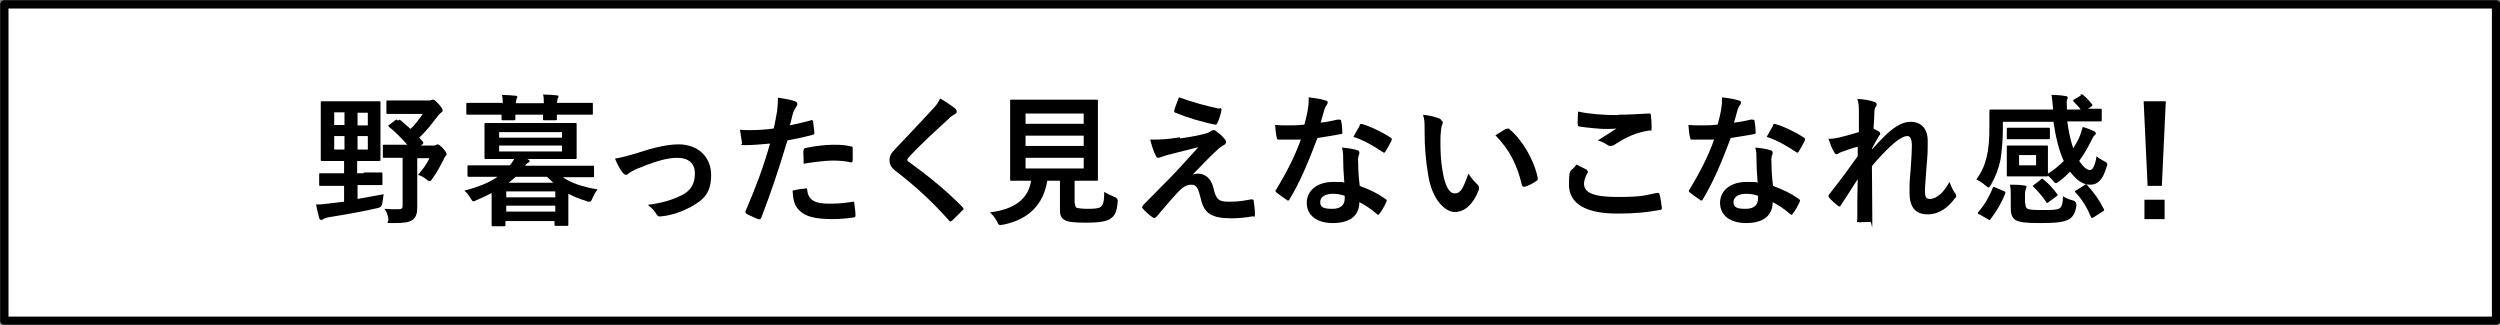 <?xml version="1.0" encoding="UTF-8"?><svg id="b" xmlns="http://www.w3.org/2000/svg" viewBox="0 0 632.1 82.1"><rect x="0" y="0" width="632.1" height="82.1" fill="#808080" stroke="none"/><defs><style>.d{fill:#fff;stroke:#000;stroke-linecap:round;stroke-linejoin:round;stroke-width:2.1px;}</style></defs><g id="c"><rect class="d" x="1.1" y="1.1" width="630" height="80"/><g><path d="m92,43.6c3.1,0,4.1,0,4.3,0,.4,0,.4,0,.4.4v2.4c0,.4,0,.4-.4.4s-1.2,0-4.3,0h-1.6v3.5c2.2-.4,4.4-.8,6.6-1.2-.1.6-.2,1.4-.3,2.1q-.1,1.2-1.2,1.4c-3.8.9-7.9,1.6-12.2,2.3-.7.1-1.2.3-1.4.4-.3.2-.4.3-.7.3s-.4-.2-.5-.5c-.3-1.1-.6-2.4-.8-3.4,1.2,0,2.3-.1,3.7-.3,1.1-.1,2.2-.3,3.4-.4v-4h-1.6c-3,0-4.1,0-4.3,0-.4,0-.4,0-.4-.4v-2.4c0-.4,0-.4.4-.4s1.3,0,4.3,0h1.6v-3.1h-1.3c-3,0-4,0-4.2,0-.4,0-.4,0-.4-.4s0-1.3,0-3.7v-6.9c0-2.4,0-3.5,0-3.7,0-.4,0-.4.4-.4s1.3,0,4.2,0h5.9c3,0,4,0,4.2,0,.4,0,.4,0,.4.4s0,1.3,0,3.7v6.9c0,2.4,0,3.5,0,3.7,0,.4,0,.4-.4.4s-1.2,0-4.2,0h-1.3v3.1h1.6Zm-4.9-12v-3.2h-2.6v3.2h2.6Zm0,6.2v-3.4h-2.6v3.4h2.6Zm3.3-9.3v3.2h2.6v-3.2h-2.6Zm2.6,5.9h-2.6v3.4h2.6v-3.4Zm7.6-3.9c.4-.3.5-.3.8,0,.8.7,1.6,1.4,2.4,2.1,1.2-1.1,2.1-2.4,3.1-3.8h-4.8c-2.9,0-3.8,0-4,0-.4,0-.4,0-.4-.4v-2.6c0-.4,0-.4.4-.4s1.1,0,4,0h6.1c.5,0,.7,0,.8-.1.2-.1.3-.1.5-.1s.6.2,1.4,1.1,1,1.2,1,1.6-.1.4-.4.6c-.4.3-.6.5-1.1,1.2-1.4,1.9-2.8,3.6-4.4,5.1.3.3.6.7.9,1,.2.3.2.4-.1.7l-.4.3h3.1c.3,0,.5,0,.6-.1.2,0,.3-.2.5-.2.3,0,.5.1,1.4,1,.8.9.9,1.2.9,1.5s0,.3-.3.5c-.1.2-.3.4-.5,1-.9,1.7-1.7,3.2-2.8,4.7-.3.5-.5.6-.7.6s-.4-.1-.7-.4c-.8-.6-1.5-1-2.2-1.2,1.3-1.5,2.1-2.6,2.9-4.2h-3.1v8.2c0,1.7,0,3.2,0,4.2,0,1.6-.3,2.5-1.2,3.2-.9.6-2,.8-4.7.8s-1.2,0-1.4-1.1c-.2-1.1-.5-1.9-1-2.5,1.2.1,2,.1,3.3.1s1.3-.2,1.3-1.3v-11.7h-.3c-3.1,0-4.1,0-4.3,0-.4,0-.4,0-.4-.4v-2.5c0-.4,0-.4.4-.4s1.2,0,4.3,0h1.5c-1.5-1.7-3.1-3.3-4.6-4.5-.3-.3-.3-.4.1-.6l1.7-1.3Z"/><path d="m124.5,48.7c-1.3.7-2.6,1.3-4,1.9-.4.2-.6.3-.8.3-.3,0-.4-.3-.8-.9-.5-.8-1-1.4-1.5-1.8,3.8-1,6.4-2.1,8.4-3.5h-2.7c-3.2,0-4.3,0-4.5,0-.3,0-.4,0-.4-.4v-2.1c0-.4,0-.4.4-.4s1.3,0,4.5,0h5.8c.5-.5.8-1.1,1.1-1.6h-2.1c-3.5,0-4.7,0-5,0-.4,0-.4,0-.4-.4s0-.9,0-2.7v-2.9c0-1.8,0-2.6,0-2.7,0-.4,0-.4.4-.4s1.5,0,5,0h12.6c3.5,0,4.7,0,4.9,0,.4,0,.4,0,.4.4s0,.9,0,2.7v2.9c0,1.8,0,2.5,0,2.7,0,.4,0,.4-.4.4s-1.5,0-4.9,0h-7.5.3c.4.2.6.3.6.5s-.1.3-.4.5c-.3.1-.5.3-.7.7h12.5c3.2,0,4.3,0,4.5,0,.4,0,.4,0,.4.4v2.1c0,.4,0,.4-.4.4s-1.3,0-4.5,0h-3c2.1,1.5,4.9,2.4,8.8,3.1-.5.6-.9,1.3-1.3,2.2-.3.7-.4.9-.8.9s-.4,0-.8-.2c-1.7-.5-3.1-1.1-4.5-1.8v2.7c0,3.9,0,4.8,0,5,0,.4,0,.4-.4.4h-2.7c-.4,0-.4,0-.4-.4v-.8h-12.4v.9c0,.4,0,.4-.4.4h-2.7c-.4,0-.4,0-.4-.4s0-1.2,0-5.1v-2.9Zm2.6-22.5c0-.8,0-1.6-.2-2.2,1.2,0,2.4.1,3.4.2.3,0,.5.1.5.3s-.1.4-.2.5c0,.2-.1.5-.2,1.1h7.1c0-.8,0-1.6-.2-2.2,1.2,0,2.4.1,3.4.2.3,0,.5.1.5.3s-.1.4-.2.5c0,.2-.1.5-.2,1.1h4.2c3.2,0,4.3,0,4.5,0,.4,0,.4,0,.4.4v2.2c0,.4,0,.4-.4.4s-1.3,0-4.5,0h-4.2c0,.6,0,.9,0,1,0,.4,0,.4-.4.4h-2.7c-.4,0-.4,0-.4-.4s0-.5,0-1h-7c0,.6,0,.9,0,1,0,.4,0,.4-.4.4h-2.7c-.4,0-.4,0-.4-.4s0-.5,0-1h-4c-3.2,0-4.3,0-4.5,0-.4,0-.4,0-.4-.4v-2.2c0-.4,0-.4.4-.4s1.3,0,4.5,0h4Zm-.9,7.2v1.4h15.9v-1.4h-15.9Zm15.9,3.4h-15.9v1.5h15.9v-1.5Zm-14.1,11.6v1.5h12.4v-1.5h-12.4Zm12.4,5.1v-1.5h-12.4v1.5h12.4Zm-.5-7.3c-.5-.5-1.1-1-1.6-1.5h-7.9c-.5.5-1.2,1-1.8,1.5h11.3Z"/><path d="m161.1,38.7c4.4-1.5,7.9-2.2,10.5-2.2,4.9,0,8.2,3.2,8.2,7.7s-1.7,6.2-5.1,8.1c-1.9,1-4.4,2.1-7.5,2.4-.6.1-.9,0-1.2-.5-.4-.7-1-1.5-2.2-2.4,4.2-.6,6.2-1.3,8.7-2.5,2.1-1.1,3.2-2.8,3.2-5.4s-1.6-4-4.5-4-6.3,1.2-10.2,2.8c-.9.4-1.6.8-2,1.1-.3.3-.5.4-.7.4-.3,0-.6-.2-.9-.6-.8-1-1.4-2.3-1.9-3.5,1.8-.3,3.6-.8,5.6-1.4Z"/><path d="m205,30.4c.4-.1.5,0,.6.4.1.8.2,1.8.3,2.6,0,.5,0,.6-.5.7-2.2.6-4.1,1-6.3,1.4-2.4,8-4.3,13.5-6.6,19.5-.2.5-.4.5-.8.4-.4-.1-2.1-.9-2.9-1.3-.3-.2-.4-.5-.3-.7,2.7-6.3,4.5-11.1,6.2-17.1-2.1.2-4.6.4-6.3.4s-.7-.1-.8-.6c-.1-.8-.3-2-.5-3.3.8.1,1.2.1,2.7.1s3.7-.1,5.8-.4c.4-1.4.6-3,.9-4.5.1-1.1.2-2.2.2-3.3,1.9.3,3.4.5,4.5,1,.3.1.4.4.4.6s0,.3-.2.6c-.3.5-.6.9-.8,1.4-.4,1.3-.6,2.5-.9,3.4,1.4-.3,3.3-.7,5.1-1.2Zm-1.4,17.2c.4,0,.5.1.5.5.3,2.6,2.1,3.4,5.5,3.4s4.6-.3,6-.5c.3,0,.4,0,.4.3.1.9.3,2.2.3,3.1,0,.4,0,.5-.6.6-1.2.2-3.6.4-4.9.4-4.7,0-7.2-.6-8.8-2.3-1.2-1.2-1.5-2.8-1.6-4.9,1.1-.3,2.6-.5,3.1-.5Zm-.4-9.5c0-.5.1-.6.6-.7,2.3-.5,4.9-.8,7-.8s3,.1,4.2.4c.5,0,.6.1.6.5,0,.9,0,1.9,0,2.9,0,.6-.2.8-.7.6-1.3-.3-2.9-.4-4.5-.4s-4.9.4-7.2.8c0-1.3-.1-2.6-.1-3.3Z"/><path d="m241.6,27.6c.2.1.3.4.3.6,0,.3-.2.5-.5.7-.4.2-1,.5-1.7,1.3-3.1,2.8-7.1,6.5-9.8,9.4-.3.4-.5.6-.5.8s.1.4.5.6c4.7,3.4,9.5,7.3,13.4,11.3.1.2.3.3.3.5s0,.3-.3.4c-.8.9-1.9,1.9-2.5,2.5-.2.2-.4.3-.5.3s-.3-.1-.4-.3c-4.2-4.7-8.2-8.4-13.1-12.2-1.4-1-1.9-1.8-1.9-3s.6-2,1.8-3.2c3.1-3.3,6-6.3,9.1-9.7,1-1,1.5-1.8,1.9-2.7,1.6.9,3,1.9,4,2.7Z"/><path d="m271.8,51.4c0,.8.2,1.1.6,1.2.5.1,1.4.2,2.8.2s2.7-.1,3.1-.5c.6-.4.9-1.4.9-3.8.7.5,1.7.9,2.6,1.3q.9.3.8,1.2c-.2,2.5-.7,3.5-1.7,4.2-1,.8-3.2,1.1-6,1.1s-4.4-.1-5.4-.5c-.8-.4-1.5-.9-1.5-2.6v-7.5h-3.2c-1,6.1-4.8,9.8-11.1,11.1-.4,0-.6.1-.8.1-.4,0-.5-.2-.8-.9-.5-.9-1.1-1.7-1.8-2.3,6.4-.8,9.7-3.5,10.4-8h0c-3.5,0-4.6,0-4.9,0-.4,0-.4,0-.4-.4s0-1.6,0-4.4v-10.8c0-2.9,0-4.2,0-4.5,0-.4,0-.4.4-.4s1.4,0,4.9,0h11.6c3.5,0,4.7,0,4.9,0,.4,0,.4,0,.4.4s0,1.6,0,4.5v10.8c0,2.8,0,4.2,0,4.4,0,.4,0,.4-.4.4s-1.5,0-4.9,0h-.6v5.7Zm-12.5-22.7v2.6h14.7v-2.6h-14.7Zm14.7,8.2v-2.6h-14.7v2.6h14.7Zm0,3h-14.7v2.7h14.7v-2.7Z"/><path d="m298.4,35c2.8-.4,4.8-.8,6.3-1.2.6-.2,1-.3,1.4-.6.3-.2.5-.3.8-.3s.3,0,.6.3c.6.4,1.5,1.1,2.1,1.9.3.3.4.6.4.8,0,.3-.2.6-.6.8-.5.3-.8.5-1.2.8-2.7,2.5-4.1,4-6.6,6.6.5-.1.9-.2,1.3-.2,1.7,0,3.3,1.1,3.9,3.6.7,3,1.3,3.5,4,3.5s3.8-.3,5.6-.6c.4,0,.6.1.6.5.1.8.3,2,.3,3.2s-.2.5-.6.6c-1.6.3-3.6.5-5.3.5-5.3,0-7-1.4-7.8-5-.6-2.4-1-3.5-2.3-3.5s-2.1.5-3.4,1.8c-1.6,1.7-4.2,4.8-5.5,6.3-.1.1-.3.3-.5.3s-.3,0-.4-.1c-.9-.6-1.9-1.5-2.5-2.2s-.2-.3-.2-.4c0-.2.1-.4.3-.6,2.3-2.3,4.5-4.6,6.8-6.9,1.4-1.4,3.3-3.5,7.1-7.7-2.7.7-5.1,1.3-7.5,1.9-1.1.3-1.7.5-1.9.6s-.5.2-.8.2-.4-.2-.6-.6c-.5-.9-.9-2.2-1.4-4,3.1,0,4.5-.1,7.5-.6Zm10-7.7c.4,0,.5.3.4.8-.2.9-.6,2.2-1,3-.1.3-.3.5-.6.4-3.2-.6-7.4-1.9-10-3-.2,0-.4-.3-.3-.6.2-.8.7-2,1.2-3.3,3.6,1.3,6.9,2.2,10.3,2.9Z"/><path d="m338.6,30.3c.3-.1.5-.1.5.3.2.9.3,2,.3,2.9,0,.3-.1.4-.4.4-1.9.4-3.7.6-5.9,1-2.3,6.1-4.4,11.1-7,15.4-.1.3-.3.4-.4.4s-.3,0-.4-.2c-.8-.5-1.9-1.3-2.5-1.8-.2-.1-.3-.3-.3-.4s0-.3.2-.4c2.7-4.5,4.6-8.2,6.2-12.6-1.4,0-2.5,0-3.6,0s-1.1,0-2,0c-.4,0-.4-.1-.5-.6-.2-.7-.3-1.9-.4-3.1,1.5.1,2.3.1,3.3.1s2.5,0,4.1-.2c.4-1.5.7-2.7.9-4,.2-1.3.2-1.8.2-2.9,1.5.2,3.1.4,4.2.8.4,0,.6.3.6.5s-.1.5-.3.7c-.2.3-.4.6-.6,1.3-.3.9-.5,2-.9,3.1,1.4-.1,3.1-.5,4.5-.8Zm1,9.6c0-1,0-1.5-.3-2.6,1.8.2,2.7.3,3.9.7.3,0,.5.3.5.6s0,.3-.2.8c-.1.4-.2.9-.1,1.5,0,2.1.1,3.7.4,6.1,2.6,1,4.4,1.8,6.5,3.3.4.3.4.4.2.8-.5,1.1-1,2-1.7,2.9-.1.2-.2.3-.3.3s-.2,0-.4-.2c-1.6-1.4-2.9-2.2-4.4-3,0,3.6-2.6,5.3-6.7,5.3s-6.6-2-6.6-5.1,2.6-5.3,6.7-5.3,1.7,0,2.8.2c-.2-2.3-.3-4.5-.3-6.2Zm-2.6,9.1c-1.8,0-3.2.7-3.2,2.1s1,1.7,3.1,1.7,3.1-1,3.1-2.6,0-.5,0-.7c-.9-.3-1.8-.5-3-.5Zm6.7-17.3c.2-.4.4-.4.8-.3,2.1.6,5,2,7.1,3.4.2.1.3.3.3.4s0,.3-.1.4c-.4.8-1,1.9-1.5,2.7-.1.2-.2.3-.3.3s-.2,0-.3-.1c-2.1-1.4-4.7-3-7.5-3.9.6-1.1,1.2-2.2,1.6-2.8Z"/><path d="m364.2,30.3c.3.1.6.4.6.6s-.1.6-.3,1c-.1.4-.3,2-.3,3.5,0,2.3,0,4.9.6,8.2.5,2.8,1.4,5.3,3,5.3s2.1-1.3,3.5-5c.8,1.3,1.6,2.1,2.3,2.8.4.4.4.8.3,1.3-1.4,3.7-3.6,5.6-6.1,5.6s-5.8-3.3-6.7-9.4c-.6-3.4-.9-7.2-.9-10.5s0-3.1-.4-4.7c1.7.2,3.5.6,4.6,1.2Zm16.7,2.3c.1,0,.3-.1.4-.1s.3,0,.4.2c3.3,2.8,6.2,7.8,7.1,12.3.1.5-.1.6-.4.8-.9.6-1.8,1.1-2.8,1.4-.4.1-.7,0-.8-.4-1.2-5.1-3.1-8.9-6.7-12.6,1.4-.9,2.3-1.4,2.8-1.7Z"/><path d="m401.2,43.1c.3.2.4.4.2.6-.5.8-.9,2-.9,2.7,0,2.3,2.3,3.4,8.5,3.4s6.8-.4,9.8-1c.5-.1.7,0,.8.3.2.7.5,2.6.6,3.5,0,.3-.2.5-.6.5-3.3.6-6.2.9-10.7.9-8.1,0-12.2-2.6-12.2-7.3s.5-3,1.9-5.1c.9.5,1.8.9,2.8,1.4Zm8.1-14.1c2.6,0,5.3-.2,7.6-.3.4,0,.5.1.5.4.1.8.2,1.8.2,3.1s-.2.7-.6.8c-3.4.5-5.9,1.7-8.8,3.6-.3.2-.6.3-.9.3s-.5,0-.8-.2c-.7-.5-1.5-.9-2.5-1.2,1.9-1.2,3.5-2.2,4.7-3-.8.1-1.9.1-3,.1s-4.3-.3-6.3-.6c-.3,0-.5-.2-.5-.6,0-.9,0-1.9.1-3.2,2.7.6,6.2.9,10.1.9Z"/><path d="m443.1,30.3c.3-.1.5-.1.5.3.2.9.3,2,.3,2.9,0,.3-.1.4-.4.4-1.9.4-3.7.6-5.9,1-2.3,6.1-4.4,11.1-7,15.4-.1.3-.3.4-.4.4s-.3,0-.4-.2c-.8-.5-1.9-1.3-2.5-1.8-.2-.1-.3-.3-.3-.4s0-.3.2-.4c2.7-4.5,4.6-8.2,6.2-12.6-1.4,0-2.5,0-3.6,0s-1.1,0-2,0c-.4,0-.4-.1-.5-.6-.2-.7-.3-1.9-.4-3.1,1.5.1,2.3.1,3.3.1s2.5,0,4.1-.2c.4-1.5.7-2.7.9-4,.2-1.3.2-1.8.2-2.9,1.5.2,3.1.4,4.2.8.4,0,.6.3.6.5s-.1.5-.3.7c-.2.3-.4.6-.6,1.3-.3.9-.5,2-.9,3.1,1.4-.1,3.1-.5,4.5-.8Zm1,9.6c0-1,0-1.5-.3-2.6,1.8.2,2.7.3,3.9.7.3,0,.5.3.5.6s0,.3-.2.8c-.1.4-.2.9-.1,1.5,0,2.1.1,3.7.4,6.1,2.6,1,4.4,1.8,6.5,3.3.4.3.4.4.2.8-.5,1.1-1,2-1.7,2.9-.1.2-.2.3-.3.3s-.2,0-.4-.2c-1.6-1.4-2.9-2.2-4.4-3,0,3.6-2.6,5.3-6.7,5.3s-6.6-2-6.6-5.1,2.6-5.3,6.7-5.3,1.7,0,2.8.2c-.2-2.3-.3-4.5-.3-6.2Zm-2.6,9.1c-1.8,0-3.2.7-3.2,2.1s1,1.7,3.1,1.7,3.1-1,3.1-2.6,0-.5,0-.7c-.9-.3-1.8-.5-3-.5Zm6.7-17.3c.2-.4.4-.4.8-.3,2.1.6,5,2,7.1,3.4.2.1.3.3.3.4s0,.3-.1.4c-.4.8-1,1.9-1.5,2.7-.1.2-.2.3-.3.3s-.2,0-.3-.1c-2.1-1.4-4.7-3-7.5-3.9.6-1.1,1.2-2.2,1.6-2.8Z"/><path d="m470,28.5c0-1.3,0-2.4-.4-3.5,1.5.1,3,.3,4.1.7.6.1.8.4.8.7s-.1.4-.3.7c-.2.3-.3.8-.3,1.8,0,1.2-.1,1.9-.2,3.6.5.3,1,.5,1.4.8.2.1.3.3.3.5s0,.3-.2.4c-.7,1.1-1.3,2.2-1.9,3.4v.2c1.2-1.3,1.9-2.1,3.3-3.5,2.8-2.7,4.8-3.5,6.5-3.5,2.7,0,4.3,1.8,4.3,4.8s0,3.2-.3,6.6c-.2,3.3-.4,4.9-.4,6,0,1.8.4,2.1,1.3,2.1s1.8-.5,2.7-1.3c.5-.5,1.3-1.3,2.2-3,.5,1.3.8,1.9,1.3,2.7.3.3.4.5.4.8s0,.4-.3.6c-1.5,2.1-3.8,4.1-6.9,4.1s-4.6-1.8-4.6-5.5.1-3,.3-6c.2-3.2.3-4.4.3-5.9s-.4-2.4-1.1-2.4c-1,0-2.3.8-4,2.3-1.5,1.4-3.2,3.1-5,5.3,0,4.5.1,9.7.1,13.6s-.1.5-.5.5c-.5,0-1.9.1-2.8.1s-.5-.2-.5-.6c0-3.3,0-7.1.1-10.3-1.4,2.2-2.8,4.4-4.2,6.5-.1.3-.3.4-.4.4s-.3,0-.4-.2c-.6-.4-1.7-1.4-2.2-2-.1-.1-.2-.3-.2-.4,0-.2.1-.4.3-.6,3-3.8,4.9-6.4,7.1-9.5,0-.9,0-1.6,0-2.4-1.2.3-3,.9-4.3,1.4-.3.1-.7.5-1,.5s-.5-.2-.7-.6c-.5-.8-.9-1.9-1.4-3.3,1,0,1.6-.1,2.6-.3,1.2-.3,3.2-.8,5.1-1.4v-4.9Z"/><path d="m525.9,24c.4-.2.5-.2.8,0,.6.5,1.6,1.5,2.2,2.3.3.3.1.4-.2.7l-.8.5c2.1,0,2.9,0,3.1,0,.4,0,.4,0,.4.4v2.4c0,.4,0,.4-.4.4s-1.4,0-4.8,0h-3.5c.3,2.4.8,4.8,1.5,6.8.7-1.1,1.3-2.2,1.7-3.2.2-.6.5-1.4.7-2.2,1.1.3,2.1.7,2.9,1.1.3.1.4.4.4.5,0,.2-.1.4-.3.5-.2.2-.4.4-.7,1.1-.9,1.8-1.9,3.6-3.2,5.4,1,1.5,2,2.3,2.7,2.3s1.3-1,1.7-3.5c.5.5,1.3.9,1.8,1.2.7.3.9.5.9.8s0,.4-.2.8c-.9,3-2.1,4.4-4.1,4.4s-3.5-1.2-5.1-3.3c-.8.8-1.7,1.7-2.7,2.4-.4.3-.7.5-.9.5s-.4-.2-.8-.7c-.4-.5-.8-.8-1.2-1.2,0,.2-.1.2-.4.2s-.9,0-3.1,0h-3.4c-2.1,0-2.8,0-3.1,0-.4,0-.4,0-.4-.4s0-.8,0-2.3v-2.4c0-1.5,0-2.1,0-2.3,0-.4,0-.4.4-.4s.9,0,3.1,0h3.4c2.1,0,2.8,0,3.1,0,.4,0,.4,0,.4.4s0,.8,0,2.3v2.4c0,1.1,0,1.7,0,2,1.5-.9,2.8-2,4-3.2-1.3-2.8-2.1-6.4-2.6-9.9h-12.8v2.4c0,2-.3,5.4-.6,7.2-.5,2.3-1.2,4.2-2.4,6.3-.3.5-.4.7-.6.7s-.4-.2-.8-.5c-.8-.7-1.6-1.2-2.3-1.5,1.4-2,2.1-3.6,2.6-5.7.5-2,.7-4.3.7-7.7s0-3.7,0-3.9c0-.3,0-.4.4-.4s1.4,0,4.9,0h10.8c-.1-1.3-.2-2.6-.4-3.7,1.3,0,2.6.1,3.6.3.4,0,.5.2.5.4s-.1.5-.2.6c-.1.4,0,1.1,0,2.4h3.5c-.5-.7-1.3-1.5-1.7-1.9-.1-.1-.2-.2-.2-.3s0-.3.3-.4l1.7-1Zm-25.5,30.3c-.4-.3-.4-.4-.2-.7,1.5-1.7,2.8-3.9,3.6-6,.1-.4.2-.4.7-.2l2.1.9c.5.2.5.3.4.6-.9,2.4-2.2,4.5-3.7,6.5-.2.3-.3.3-.7,0l-2.3-1.3Zm14.3-22c2.2,0,3,0,3.2,0,.3,0,.4,0,.4.4v2.1c0,.4,0,.4-.4.4s-1.1,0-3.2,0h-3.7c-2.1,0-3,0-3.2,0-.4,0-.4,0-.4-.4v-2.1c0-.4,0-.4.4-.4s1.1,0,3.2,0h3.7Zm-2.6,19.1c0,.7.1,1.2.6,1.4.6.3,2.1.3,3.6.3,2.6,0,3.6,0,4.4-.4.6-.3.9-1.4.9-3.1.7.5,1.5.8,2.6,1.1q.9.3.8,1.3c-.3,2-1,3-2,3.5-1.3.7-3.3.9-7.1.9s-5.2-.2-6.2-.7c-.8-.5-1.3-1.2-1.3-3.1v-3.2c0-1,0-1.7-.2-2.7,1.2,0,2.5,0,3.6.2.4,0,.6.2.6.3,0,.2,0,.3-.2.6-.1.3-.2.7-.2,1.3v2.3Zm2.7-12.2h-4.3v2.6h4.3v-2.6Zm1.1,6.2c.4-.3.5-.3.8,0,1.4,1.1,2.3,2.2,3.4,3.6.2.3.3.3-.1.6l-1.9,1.4c-.2.2-.4.3-.5.3s-.2,0-.3-.3c-.9-1.4-2-2.6-3.1-3.7-.3-.3-.3-.3.1-.6l1.6-1.2Zm11.1,1.4c.2-.1.3-.2.4-.2s.2,0,.3.2c1.7,1.8,3.1,3.8,4.2,6,.2.4.2.4-.3.7l-2.2,1.4c-.5.3-.6.3-.7,0-1-2.4-2.2-4.4-3.9-6.2-.3-.3-.3-.4.2-.6l1.9-1.2Z"/><path d="m546.6,47h-3.6l-1-21.4h5.6l-1,21.4Zm.7,3.5v4.9h-5.1v-4.9h5.1Z"/></g></g></svg>